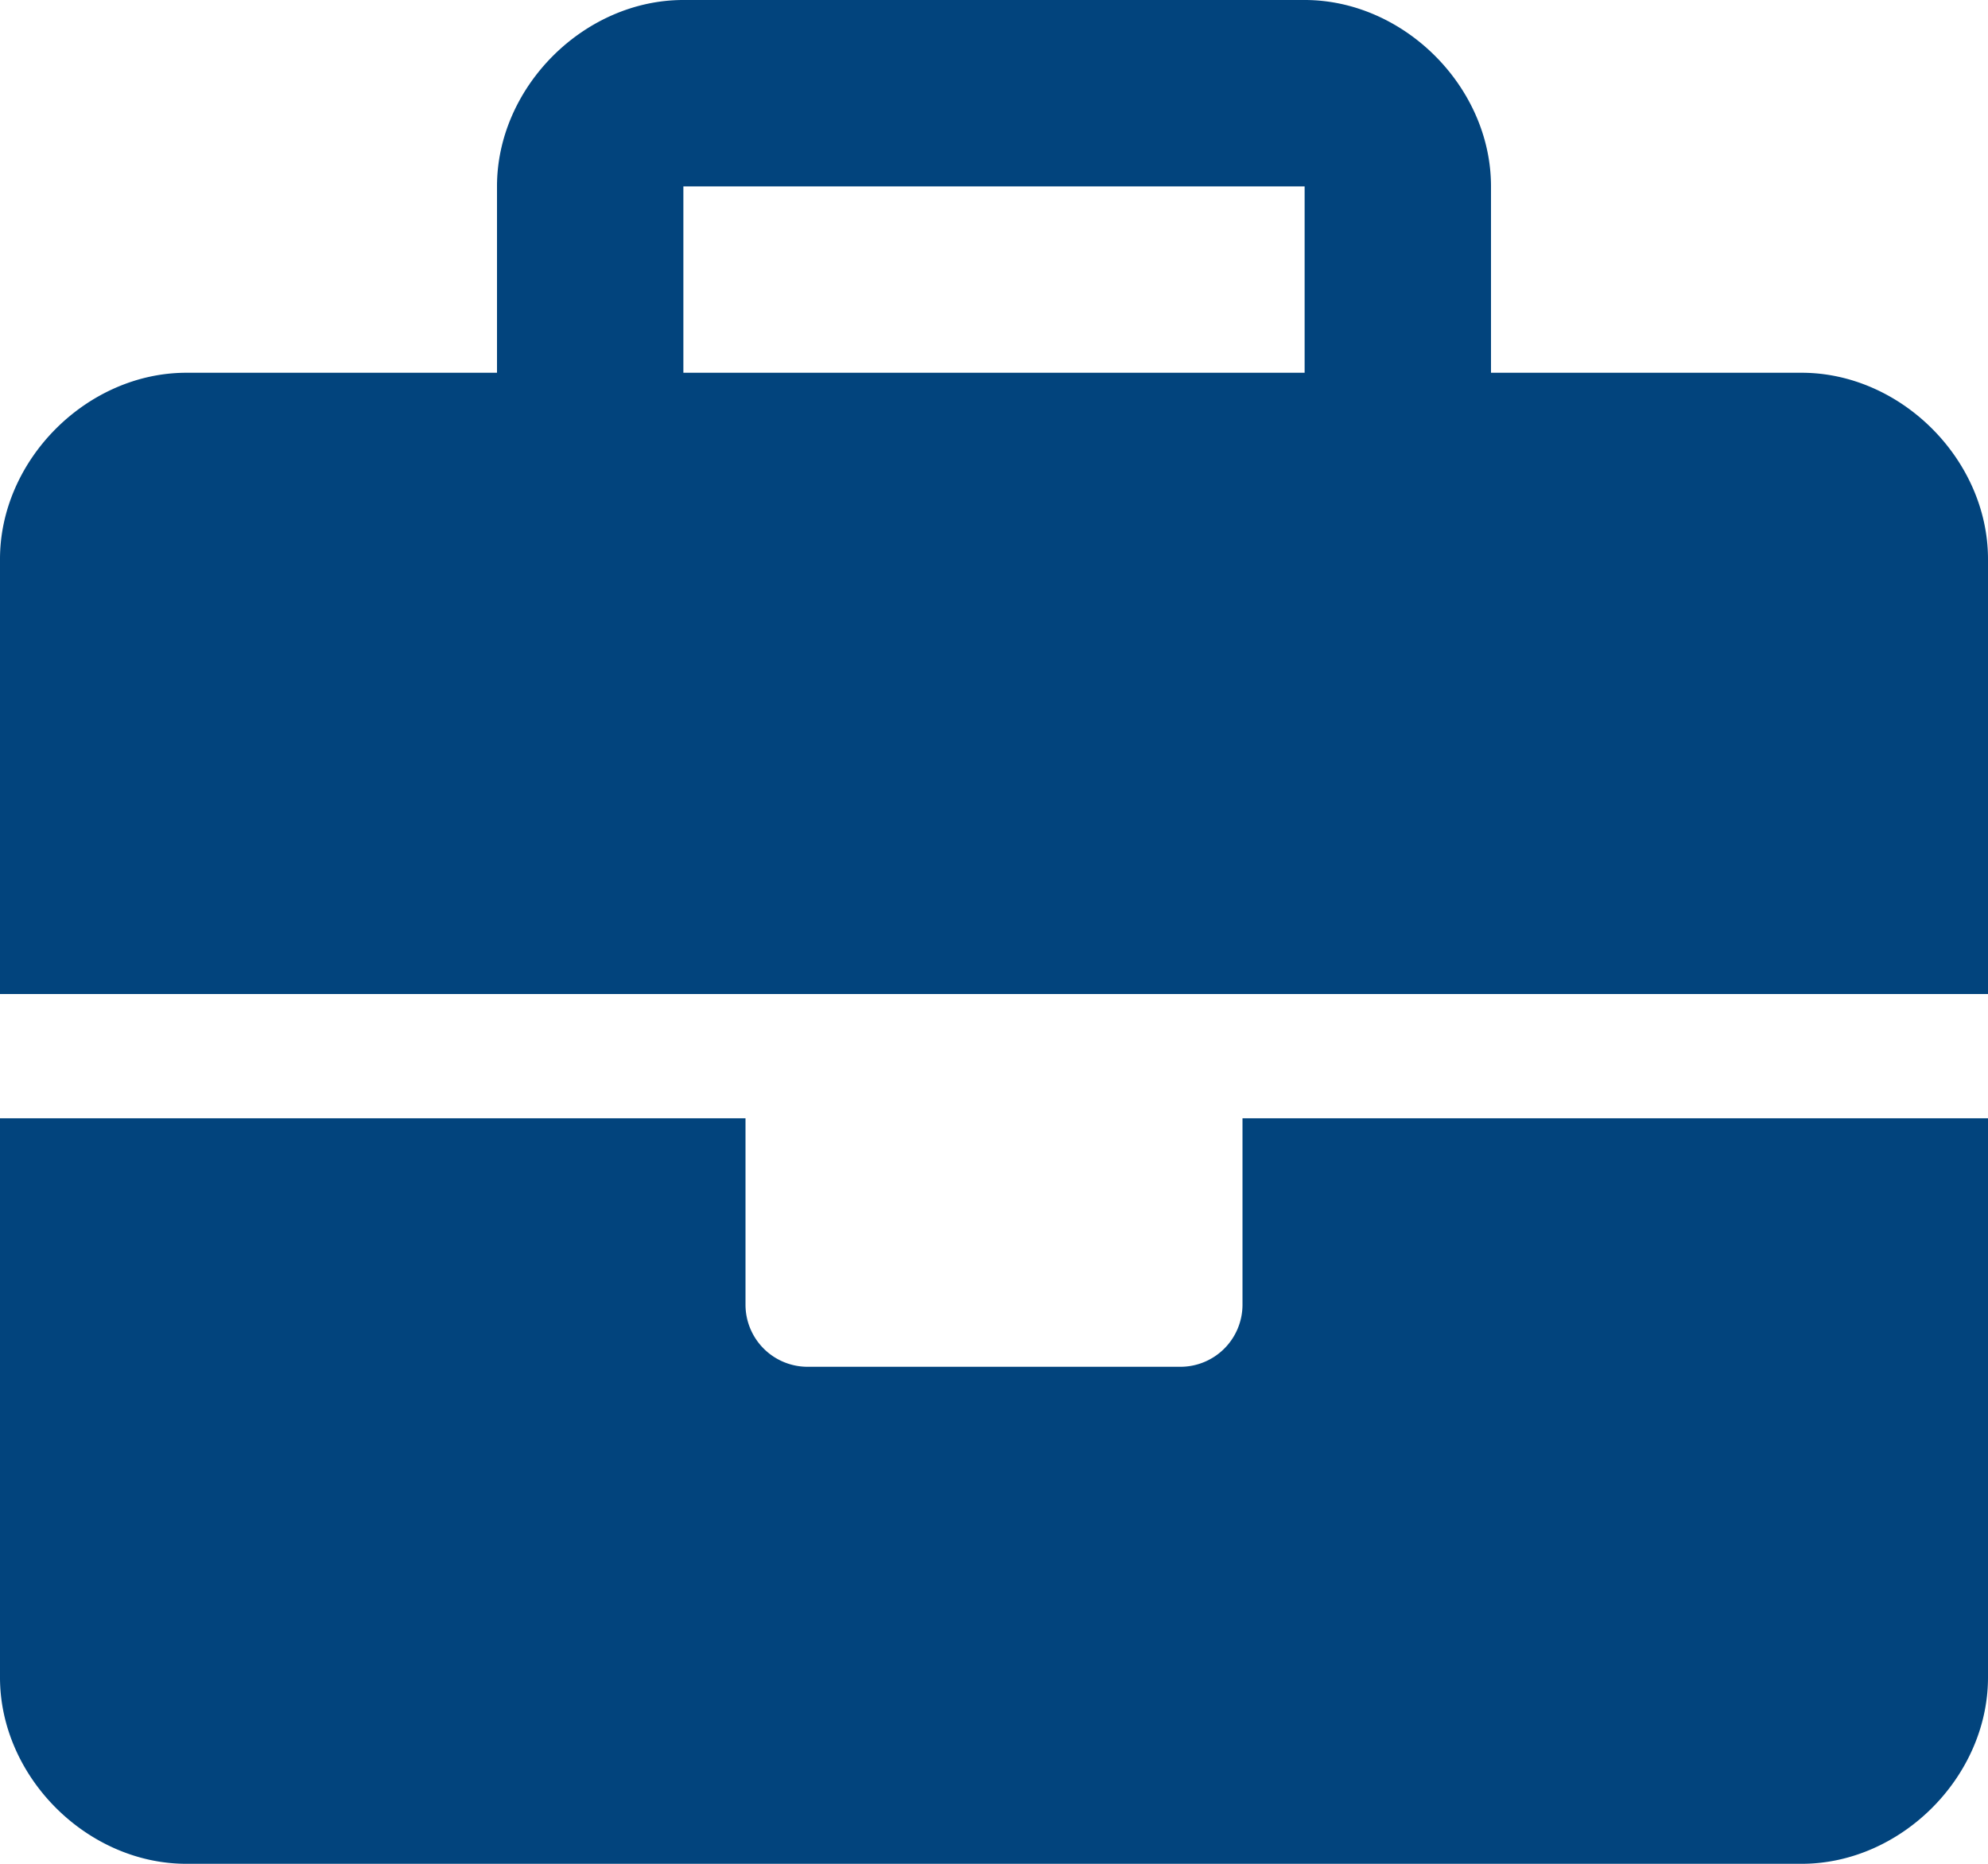 <?xml version="1.0" encoding="UTF-8"?> <svg xmlns="http://www.w3.org/2000/svg" viewBox="0 0 512 480"><defs><style>.cls-1{fill:#02447d;}</style></defs><g id="Camada_2" data-name="Camada 2"><g id="Camada_1-2" data-name="Camada 1"><path class="cls-1" d="M320,336a16,16,0,0,1-16,16H208a16,16,0,0,1-16-16V288H0V432c0,25.6,22.41,48,48,48H464c25.59,0,48-22.41,48-48V288H320ZM464,96H384V48c0-25.59-22.4-48-48-48H176c-25.6,0-48,22.41-48,48V96H48C22.41,96,0,118.4,0,144V256H512V144C512,118.4,489.6,96,464,96ZM336,96H176V48H336Z"></path></g></g></svg> 